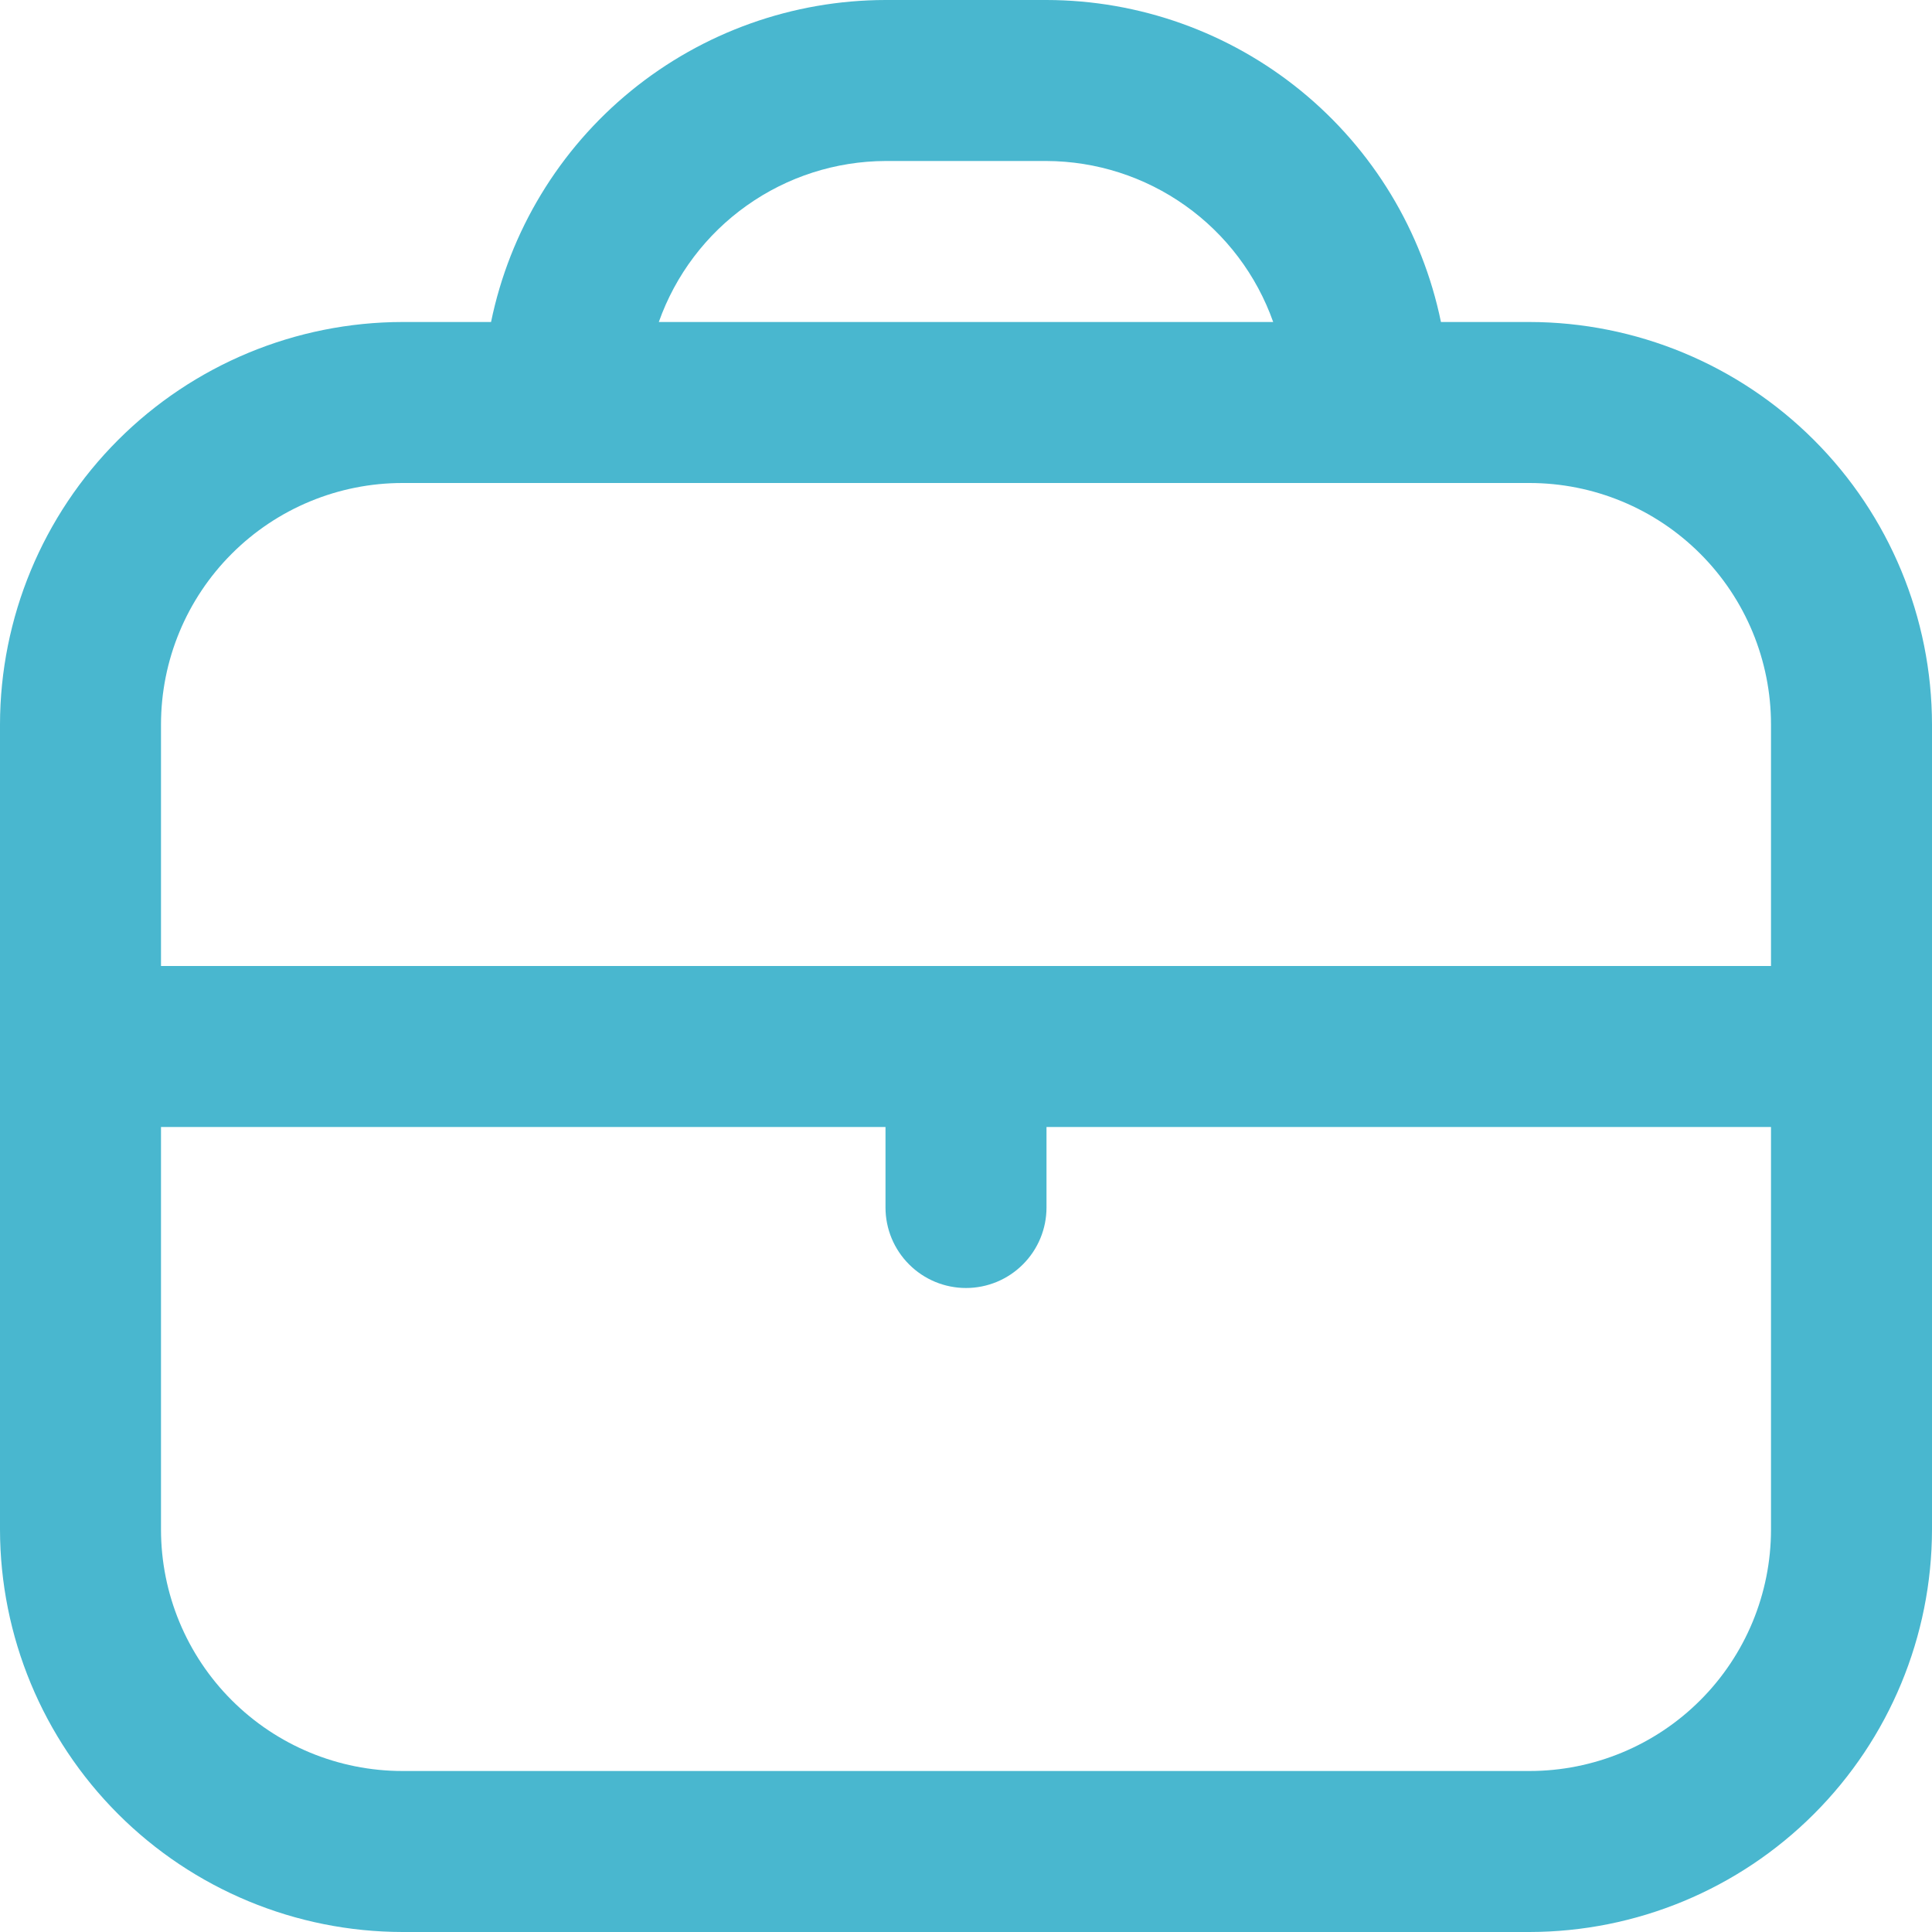 <svg width="42" height="42" viewBox="0 0 42 42" fill="none" xmlns="http://www.w3.org/2000/svg">
<path d="M33.25 7H31.325C30.919 5.025 29.844 3.25 28.282 1.975C26.72 0.7 24.766 0.003 22.75 0L19.25 0C17.234 0.003 15.28 0.7 13.718 1.975C12.156 3.25 11.081 5.025 10.675 7H8.75C6.43 7.003 4.206 7.926 2.566 9.566C0.926 11.206 0.003 13.43 0 15.75L0 33.25C0.003 35.57 0.926 37.794 2.566 39.434C4.206 41.075 6.43 41.997 8.75 42H33.25C35.57 41.997 37.794 41.075 39.434 39.434C41.075 37.794 41.997 35.57 42 33.25V15.75C41.997 13.43 41.075 11.206 39.434 9.566C37.794 7.926 35.57 7.003 33.25 7ZM19.25 3.5H22.75C23.832 3.504 24.886 3.843 25.768 4.47C26.65 5.096 27.317 5.98 27.678 7H14.322C14.683 5.98 15.35 5.096 16.232 4.47C17.114 3.843 18.168 3.504 19.25 3.5ZM8.75 10.5H33.25C34.642 10.5 35.978 11.053 36.962 12.038C37.947 13.022 38.5 14.358 38.5 15.75V21H3.5V15.75C3.5 14.358 4.053 13.022 5.038 12.038C6.022 11.053 7.358 10.5 8.75 10.5ZM33.25 38.5H8.75C7.358 38.5 6.022 37.947 5.038 36.962C4.053 35.978 3.5 34.642 3.5 33.25V24.5H19.25V26.25C19.25 26.714 19.434 27.159 19.763 27.487C20.091 27.816 20.536 28 21 28C21.464 28 21.909 27.816 22.237 27.487C22.566 27.159 22.75 26.714 22.75 26.25V24.5H38.5V33.25C38.5 34.642 37.947 35.978 36.962 36.962C35.978 37.947 34.642 38.5 33.25 38.5Z" fill="#49B7CF"/>
</svg>
